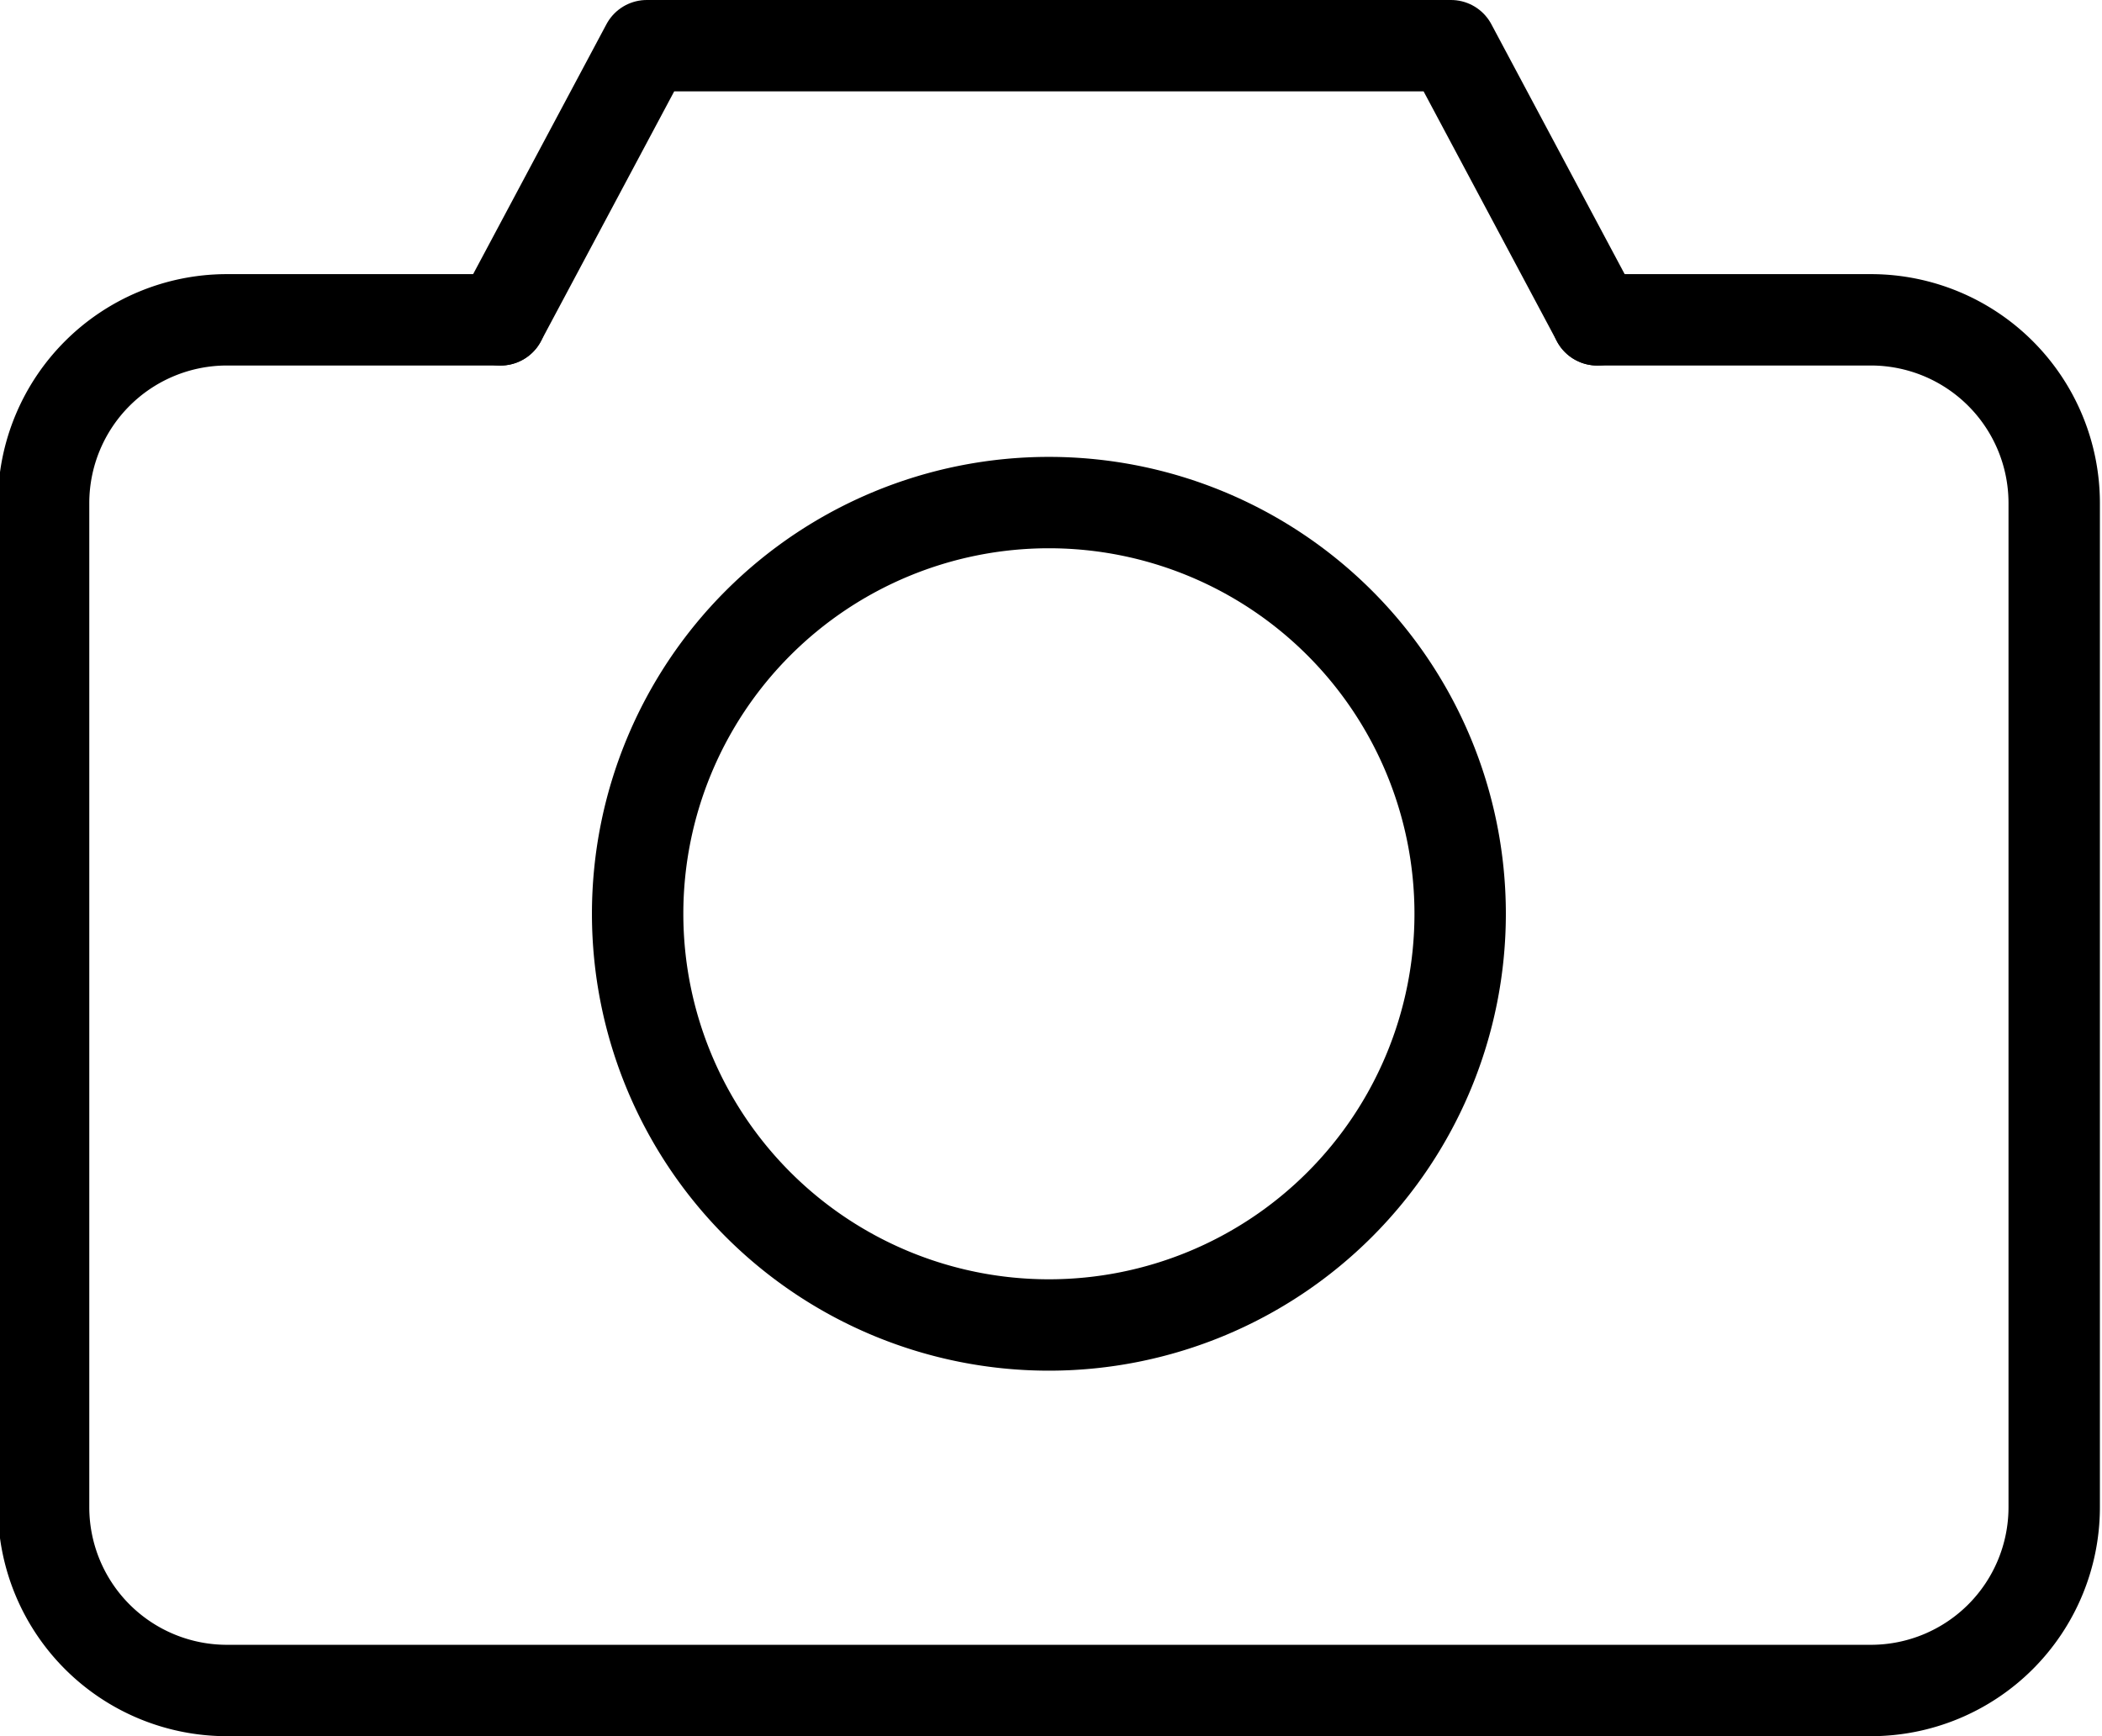 <svg xmlns="http://www.w3.org/2000/svg" xmlns:xlink="http://www.w3.org/1999/xlink" width="23" height="19" viewBox="0 0 23 19">
  <defs>
    <clipPath id="clip-path">
      <rect id="Rectangle_10" data-name="Rectangle 10" width="23" height="19" transform="translate(0.013)" fill="none" stroke="#000" stroke-width="1"/>
    </clipPath>
  </defs>
  <g id="Group_75" data-name="Group 75" transform="translate(-0.013)">
    <g id="Group_75-2" data-name="Group 75" clip-path="url(#clip-path)">
      <path id="Path_261" data-name="Path 261" d="M17.5,3.5h3a2.006,2.006,0,0,1,2,2v11a2.006,2.006,0,0,1-2,2H2.5a2.006,2.006,0,0,1-2-2V5.5a2.006,2.006,0,0,1,2-2h3" transform="translate(-0.01)" fill="none" stroke="#000" stroke-linecap="round" stroke-linejoin="round" stroke-width="1"/>
      <path id="Path_262" data-name="Path 262" d="M5.5,3.5,7.1.5H15.9l1.6,3" transform="translate(-0.01)" fill="none" stroke="#000" stroke-linecap="round" stroke-linejoin="round" stroke-width="1"/>
      <path id="Path_263" data-name="Path 263" d="M16,10a4.5,4.5,0,1,0-4.5,4.5A4.5,4.5,0,0,0,16,10Z" transform="translate(-0.01)" fill="none" stroke="#000" stroke-linecap="round" stroke-linejoin="round" stroke-width="1"/>
    </g>
  </g>
</svg>
